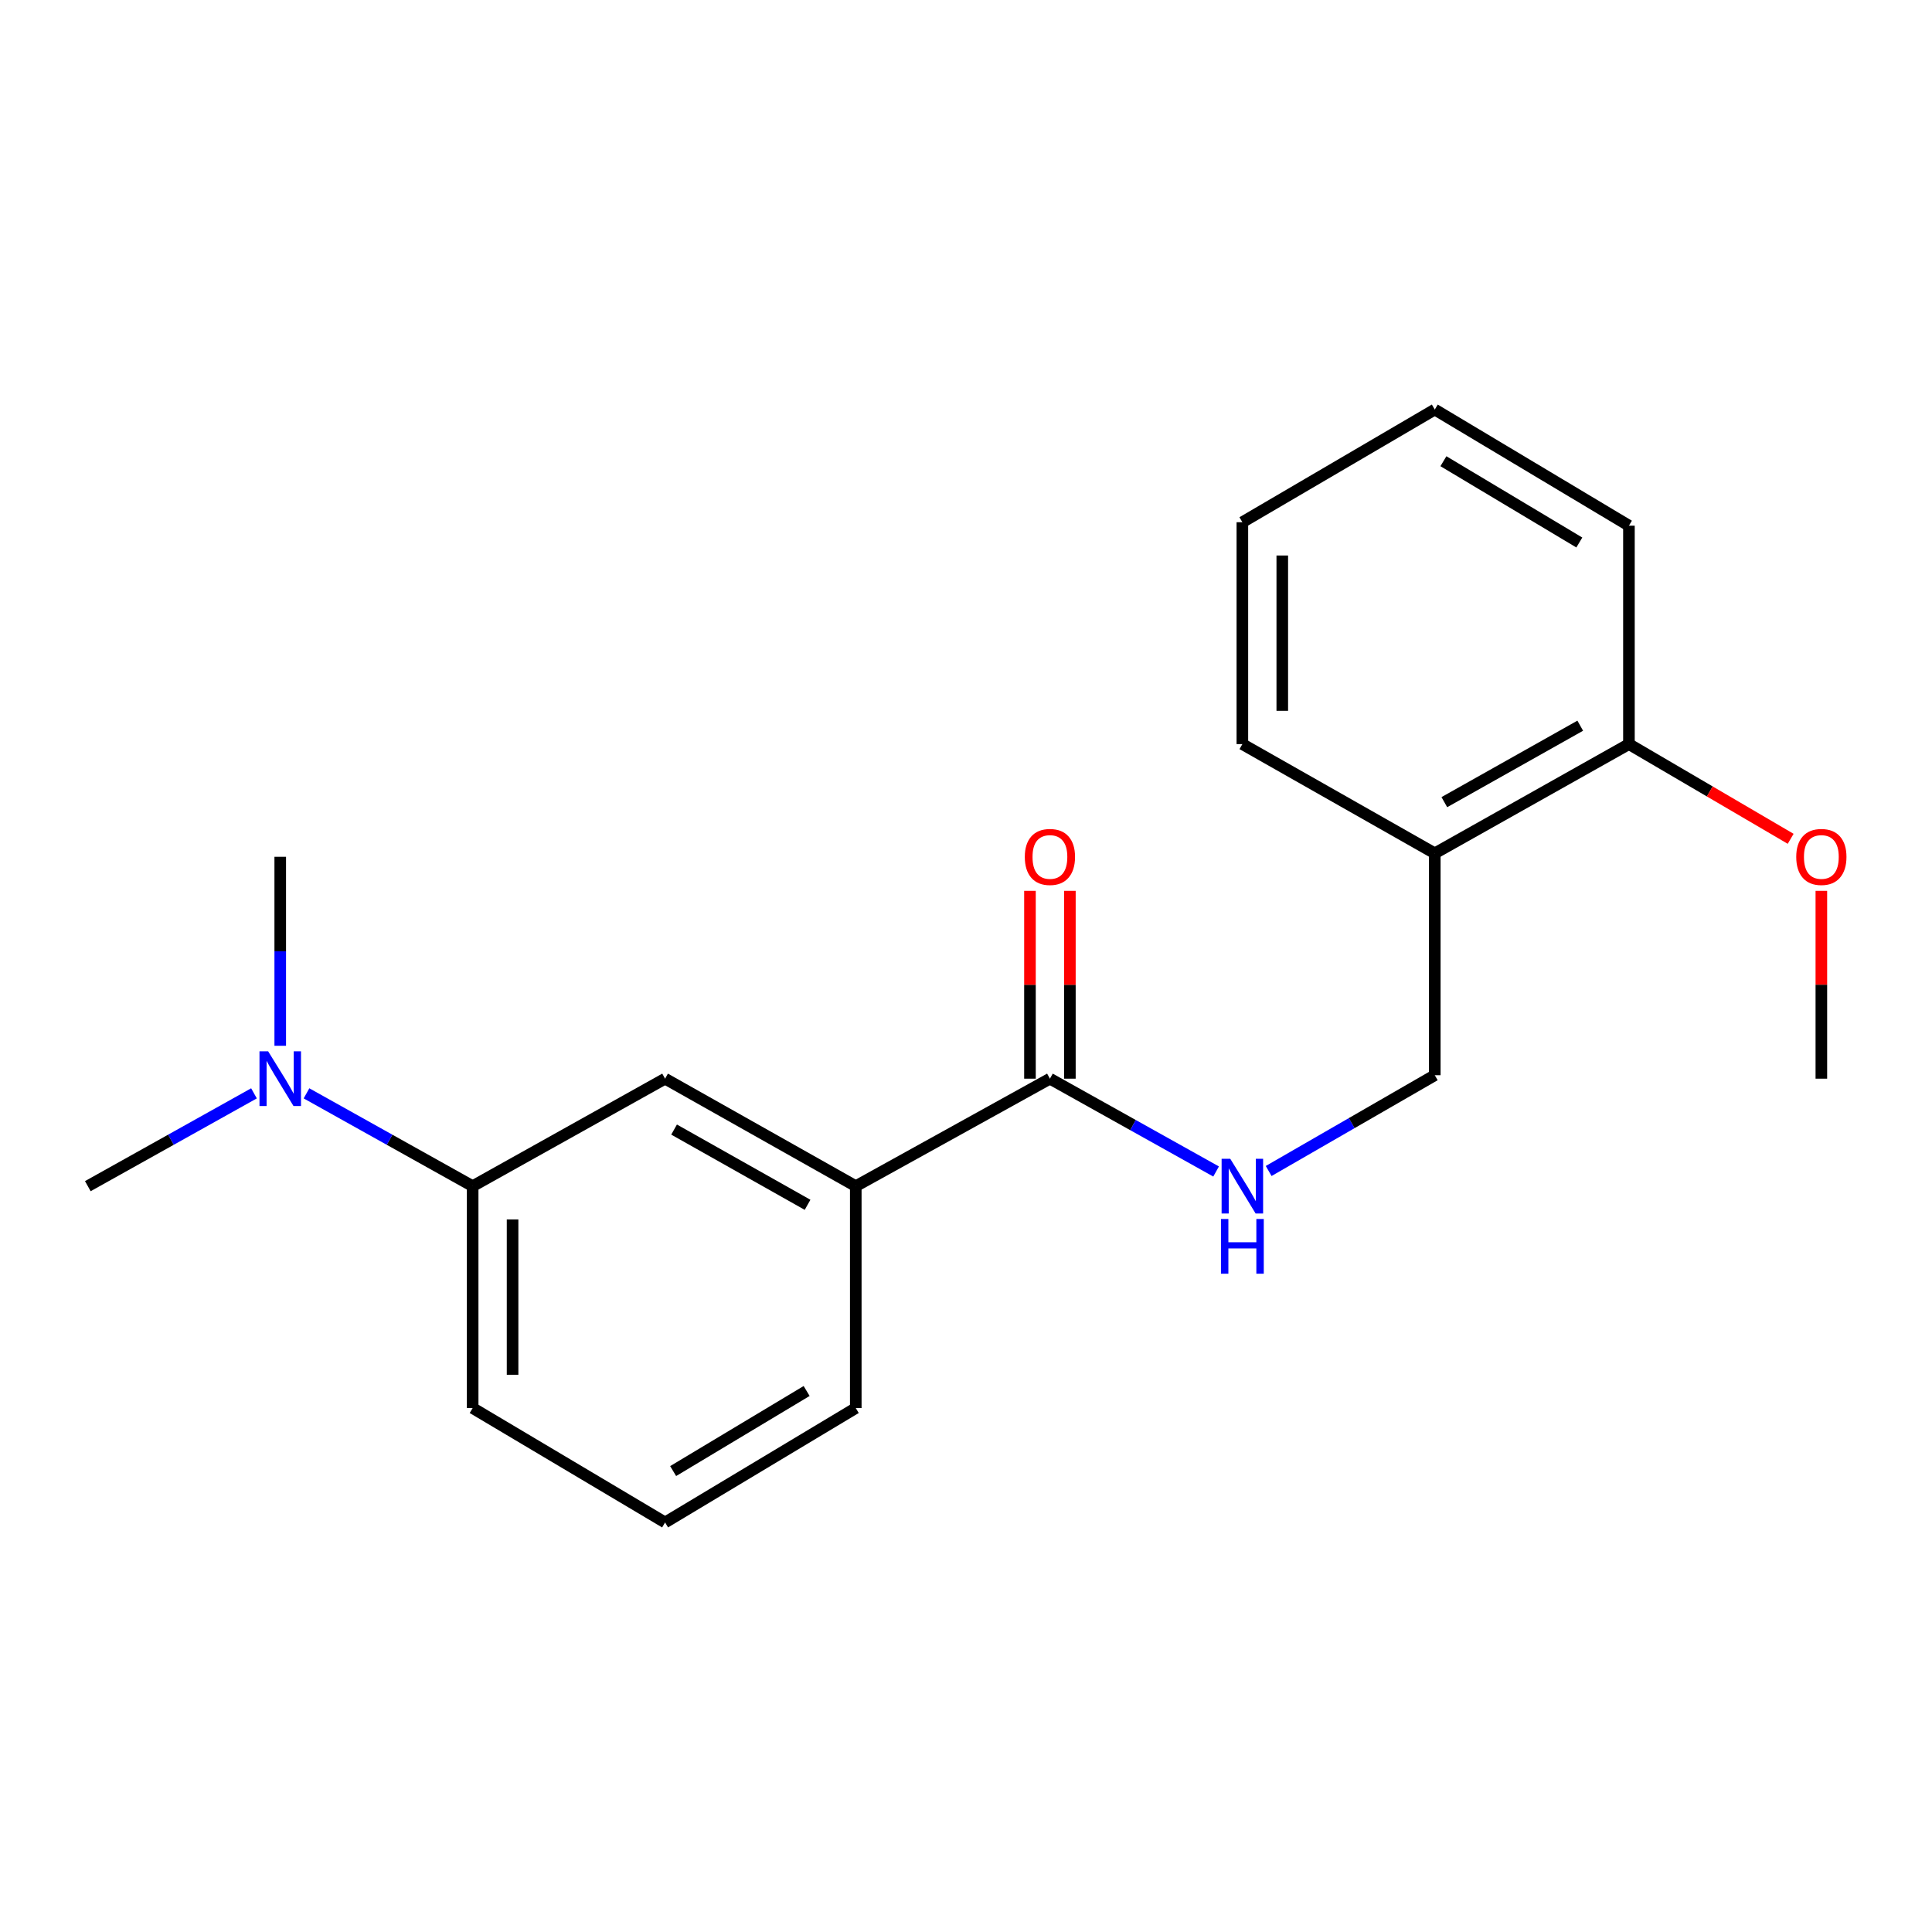 <?xml version='1.0' encoding='iso-8859-1'?>
<svg version='1.1' baseProfile='full'
              xmlns='http://www.w3.org/2000/svg'
                      xmlns:rdkit='http://www.rdkit.org/xml'
                      xmlns:xlink='http://www.w3.org/1999/xlink'
                  xml:space='preserve'
width='1000px' height='1000px' viewBox='0 0 1000 1000'>
<!-- END OF HEADER -->
<rect style='opacity:1.0;fill:#FFFFFF;stroke:none' width='1000' height='1000' x='0' y='0'> </rect>
<path class='bond-0' d='M 543.437,558.321 L 586.445,582.342' style='fill:none;fill-rule:evenodd;stroke:#000000;stroke-width:6px;stroke-linecap:butt;stroke-linejoin:miter;stroke-opacity:1' />
<path class='bond-0' d='M 586.445,582.342 L 629.452,606.364' style='fill:none;fill-rule:evenodd;stroke:#0000FF;stroke-width:6px;stroke-linecap:butt;stroke-linejoin:miter;stroke-opacity:1' />
<path class='bond-1' d='M 543.437,558.321 L 442.945,613.956' style='fill:none;fill-rule:evenodd;stroke:#000000;stroke-width:6px;stroke-linecap:butt;stroke-linejoin:miter;stroke-opacity:1' />
<path class='bond-2' d='M 553.767,558.321 L 553.767,509.711' style='fill:none;fill-rule:evenodd;stroke:#000000;stroke-width:6px;stroke-linecap:butt;stroke-linejoin:miter;stroke-opacity:1' />
<path class='bond-2' d='M 553.767,509.711 L 553.767,461.101' style='fill:none;fill-rule:evenodd;stroke:#FF0000;stroke-width:6px;stroke-linecap:butt;stroke-linejoin:miter;stroke-opacity:1' />
<path class='bond-2' d='M 533.106,558.321 L 533.106,509.711' style='fill:none;fill-rule:evenodd;stroke:#000000;stroke-width:6px;stroke-linecap:butt;stroke-linejoin:miter;stroke-opacity:1' />
<path class='bond-2' d='M 533.106,509.711 L 533.106,461.101' style='fill:none;fill-rule:evenodd;stroke:#FF0000;stroke-width:6px;stroke-linecap:butt;stroke-linejoin:miter;stroke-opacity:1' />
<path class='bond-3' d='M 656.659,606.106 L 699.65,581.318' style='fill:none;fill-rule:evenodd;stroke:#0000FF;stroke-width:6px;stroke-linecap:butt;stroke-linejoin:miter;stroke-opacity:1' />
<path class='bond-3' d='M 699.65,581.318 L 742.641,556.53' style='fill:none;fill-rule:evenodd;stroke:#000000;stroke-width:6px;stroke-linecap:butt;stroke-linejoin:miter;stroke-opacity:1' />
<path class='bond-4' d='M 442.945,613.956 L 344.244,558.321' style='fill:none;fill-rule:evenodd;stroke:#000000;stroke-width:6px;stroke-linecap:butt;stroke-linejoin:miter;stroke-opacity:1' />
<path class='bond-4' d='M 417.995,623.609 L 348.904,584.664' style='fill:none;fill-rule:evenodd;stroke:#000000;stroke-width:6px;stroke-linecap:butt;stroke-linejoin:miter;stroke-opacity:1' />
<path class='bond-5' d='M 442.945,613.956 L 442.945,728.807' style='fill:none;fill-rule:evenodd;stroke:#000000;stroke-width:6px;stroke-linecap:butt;stroke-linejoin:miter;stroke-opacity:1' />
<path class='bond-6' d='M 344.244,558.321 L 244.647,613.956' style='fill:none;fill-rule:evenodd;stroke:#000000;stroke-width:6px;stroke-linecap:butt;stroke-linejoin:miter;stroke-opacity:1' />
<path class='bond-7' d='M 244.647,613.956 L 201.645,589.935' style='fill:none;fill-rule:evenodd;stroke:#000000;stroke-width:6px;stroke-linecap:butt;stroke-linejoin:miter;stroke-opacity:1' />
<path class='bond-7' d='M 201.645,589.935 L 158.643,565.913' style='fill:none;fill-rule:evenodd;stroke:#0000FF;stroke-width:6px;stroke-linecap:butt;stroke-linejoin:miter;stroke-opacity:1' />
<path class='bond-8' d='M 244.647,613.956 L 244.647,728.807' style='fill:none;fill-rule:evenodd;stroke:#000000;stroke-width:6px;stroke-linecap:butt;stroke-linejoin:miter;stroke-opacity:1' />
<path class='bond-8' d='M 265.308,631.183 L 265.308,711.579' style='fill:none;fill-rule:evenodd;stroke:#000000;stroke-width:6px;stroke-linecap:butt;stroke-linejoin:miter;stroke-opacity:1' />
<path class='bond-9' d='M 742.641,441.679 L 742.641,556.53' style='fill:none;fill-rule:evenodd;stroke:#000000;stroke-width:6px;stroke-linecap:butt;stroke-linejoin:miter;stroke-opacity:1' />
<path class='bond-10' d='M 742.641,441.679 L 843.133,385.149' style='fill:none;fill-rule:evenodd;stroke:#000000;stroke-width:6px;stroke-linecap:butt;stroke-linejoin:miter;stroke-opacity:1' />
<path class='bond-10' d='M 747.585,415.193 L 817.929,375.621' style='fill:none;fill-rule:evenodd;stroke:#000000;stroke-width:6px;stroke-linecap:butt;stroke-linejoin:miter;stroke-opacity:1' />
<path class='bond-11' d='M 742.641,441.679 L 643.045,385.149' style='fill:none;fill-rule:evenodd;stroke:#000000;stroke-width:6px;stroke-linecap:butt;stroke-linejoin:miter;stroke-opacity:1' />
<path class='bond-12' d='M 145.051,541.29 L 145.051,492.38' style='fill:none;fill-rule:evenodd;stroke:#0000FF;stroke-width:6px;stroke-linecap:butt;stroke-linejoin:miter;stroke-opacity:1' />
<path class='bond-12' d='M 145.051,492.38 L 145.051,443.47' style='fill:none;fill-rule:evenodd;stroke:#000000;stroke-width:6px;stroke-linecap:butt;stroke-linejoin:miter;stroke-opacity:1' />
<path class='bond-13' d='M 131.459,565.913 L 88.457,589.935' style='fill:none;fill-rule:evenodd;stroke:#0000FF;stroke-width:6px;stroke-linecap:butt;stroke-linejoin:miter;stroke-opacity:1' />
<path class='bond-13' d='M 88.457,589.935 L 45.455,613.956' style='fill:none;fill-rule:evenodd;stroke:#000000;stroke-width:6px;stroke-linecap:butt;stroke-linejoin:miter;stroke-opacity:1' />
<path class='bond-14' d='M 843.133,385.149 L 884.988,409.658' style='fill:none;fill-rule:evenodd;stroke:#000000;stroke-width:6px;stroke-linecap:butt;stroke-linejoin:miter;stroke-opacity:1' />
<path class='bond-14' d='M 884.988,409.658 L 926.844,434.168' style='fill:none;fill-rule:evenodd;stroke:#FF0000;stroke-width:6px;stroke-linecap:butt;stroke-linejoin:miter;stroke-opacity:1' />
<path class='bond-15' d='M 843.133,385.149 L 843.133,272.089' style='fill:none;fill-rule:evenodd;stroke:#000000;stroke-width:6px;stroke-linecap:butt;stroke-linejoin:miter;stroke-opacity:1' />
<path class='bond-16' d='M 942.729,461.101 L 942.729,509.711' style='fill:none;fill-rule:evenodd;stroke:#FF0000;stroke-width:6px;stroke-linecap:butt;stroke-linejoin:miter;stroke-opacity:1' />
<path class='bond-16' d='M 942.729,509.711 L 942.729,558.321' style='fill:none;fill-rule:evenodd;stroke:#000000;stroke-width:6px;stroke-linecap:butt;stroke-linejoin:miter;stroke-opacity:1' />
<path class='bond-17' d='M 442.945,728.807 L 344.244,788.023' style='fill:none;fill-rule:evenodd;stroke:#000000;stroke-width:6px;stroke-linecap:butt;stroke-linejoin:miter;stroke-opacity:1' />
<path class='bond-17' d='M 417.511,719.972 L 348.42,761.423' style='fill:none;fill-rule:evenodd;stroke:#000000;stroke-width:6px;stroke-linecap:butt;stroke-linejoin:miter;stroke-opacity:1' />
<path class='bond-18' d='M 244.647,728.807 L 344.244,788.023' style='fill:none;fill-rule:evenodd;stroke:#000000;stroke-width:6px;stroke-linecap:butt;stroke-linejoin:miter;stroke-opacity:1' />
<path class='bond-19' d='M 643.045,385.149 L 643.045,270.298' style='fill:none;fill-rule:evenodd;stroke:#000000;stroke-width:6px;stroke-linecap:butt;stroke-linejoin:miter;stroke-opacity:1' />
<path class='bond-19' d='M 663.705,367.921 L 663.705,287.526' style='fill:none;fill-rule:evenodd;stroke:#000000;stroke-width:6px;stroke-linecap:butt;stroke-linejoin:miter;stroke-opacity:1' />
<path class='bond-20' d='M 843.133,272.089 L 742.641,211.977' style='fill:none;fill-rule:evenodd;stroke:#000000;stroke-width:6px;stroke-linecap:butt;stroke-linejoin:miter;stroke-opacity:1' />
<path class='bond-20' d='M 817.453,280.803 L 747.109,238.725' style='fill:none;fill-rule:evenodd;stroke:#000000;stroke-width:6px;stroke-linecap:butt;stroke-linejoin:miter;stroke-opacity:1' />
<path class='bond-21' d='M 643.045,270.298 L 742.641,211.977' style='fill:none;fill-rule:evenodd;stroke:#000000;stroke-width:6px;stroke-linecap:butt;stroke-linejoin:miter;stroke-opacity:1' />
<path  class='atom-1' d='M 636.785 599.796
L 646.065 614.796
Q 646.985 616.276, 648.465 618.956
Q 649.945 621.636, 650.025 621.796
L 650.025 599.796
L 653.785 599.796
L 653.785 628.116
L 649.905 628.116
L 639.945 611.716
Q 638.785 609.796, 637.545 607.596
Q 636.345 605.396, 635.985 604.716
L 635.985 628.116
L 632.305 628.116
L 632.305 599.796
L 636.785 599.796
' fill='#0000FF'/>
<path  class='atom-1' d='M 631.965 630.948
L 635.805 630.948
L 635.805 642.988
L 650.285 642.988
L 650.285 630.948
L 654.125 630.948
L 654.125 659.268
L 650.285 659.268
L 650.285 646.188
L 635.805 646.188
L 635.805 659.268
L 631.965 659.268
L 631.965 630.948
' fill='#0000FF'/>
<path  class='atom-6' d='M 138.791 544.161
L 148.071 559.161
Q 148.991 560.641, 150.471 563.321
Q 151.951 566.001, 152.031 566.161
L 152.031 544.161
L 155.791 544.161
L 155.791 572.481
L 151.911 572.481
L 141.951 556.081
Q 140.791 554.161, 139.551 551.961
Q 138.351 549.761, 137.991 549.081
L 137.991 572.481
L 134.311 572.481
L 134.311 544.161
L 138.791 544.161
' fill='#0000FF'/>
<path  class='atom-8' d='M 530.437 443.55
Q 530.437 436.75, 533.797 432.95
Q 537.157 429.15, 543.437 429.15
Q 549.717 429.15, 553.077 432.95
Q 556.437 436.75, 556.437 443.55
Q 556.437 450.43, 553.037 454.35
Q 549.637 458.23, 543.437 458.23
Q 537.197 458.23, 533.797 454.35
Q 530.437 450.47, 530.437 443.55
M 543.437 455.03
Q 547.757 455.03, 550.077 452.15
Q 552.437 449.23, 552.437 443.55
Q 552.437 437.99, 550.077 435.19
Q 547.757 432.35, 543.437 432.35
Q 539.117 432.35, 536.757 435.15
Q 534.437 437.95, 534.437 443.55
Q 534.437 449.27, 536.757 452.15
Q 539.117 455.03, 543.437 455.03
' fill='#FF0000'/>
<path  class='atom-10' d='M 929.729 443.55
Q 929.729 436.75, 933.089 432.95
Q 936.449 429.15, 942.729 429.15
Q 949.009 429.15, 952.369 432.95
Q 955.729 436.75, 955.729 443.55
Q 955.729 450.43, 952.329 454.35
Q 948.929 458.23, 942.729 458.23
Q 936.489 458.23, 933.089 454.35
Q 929.729 450.47, 929.729 443.55
M 942.729 455.03
Q 947.049 455.03, 949.369 452.15
Q 951.729 449.23, 951.729 443.55
Q 951.729 437.99, 949.369 435.19
Q 947.049 432.35, 942.729 432.35
Q 938.409 432.35, 936.049 435.15
Q 933.729 437.95, 933.729 443.55
Q 933.729 449.27, 936.049 452.15
Q 938.409 455.03, 942.729 455.03
' fill='#FF0000'/>
</svg>
